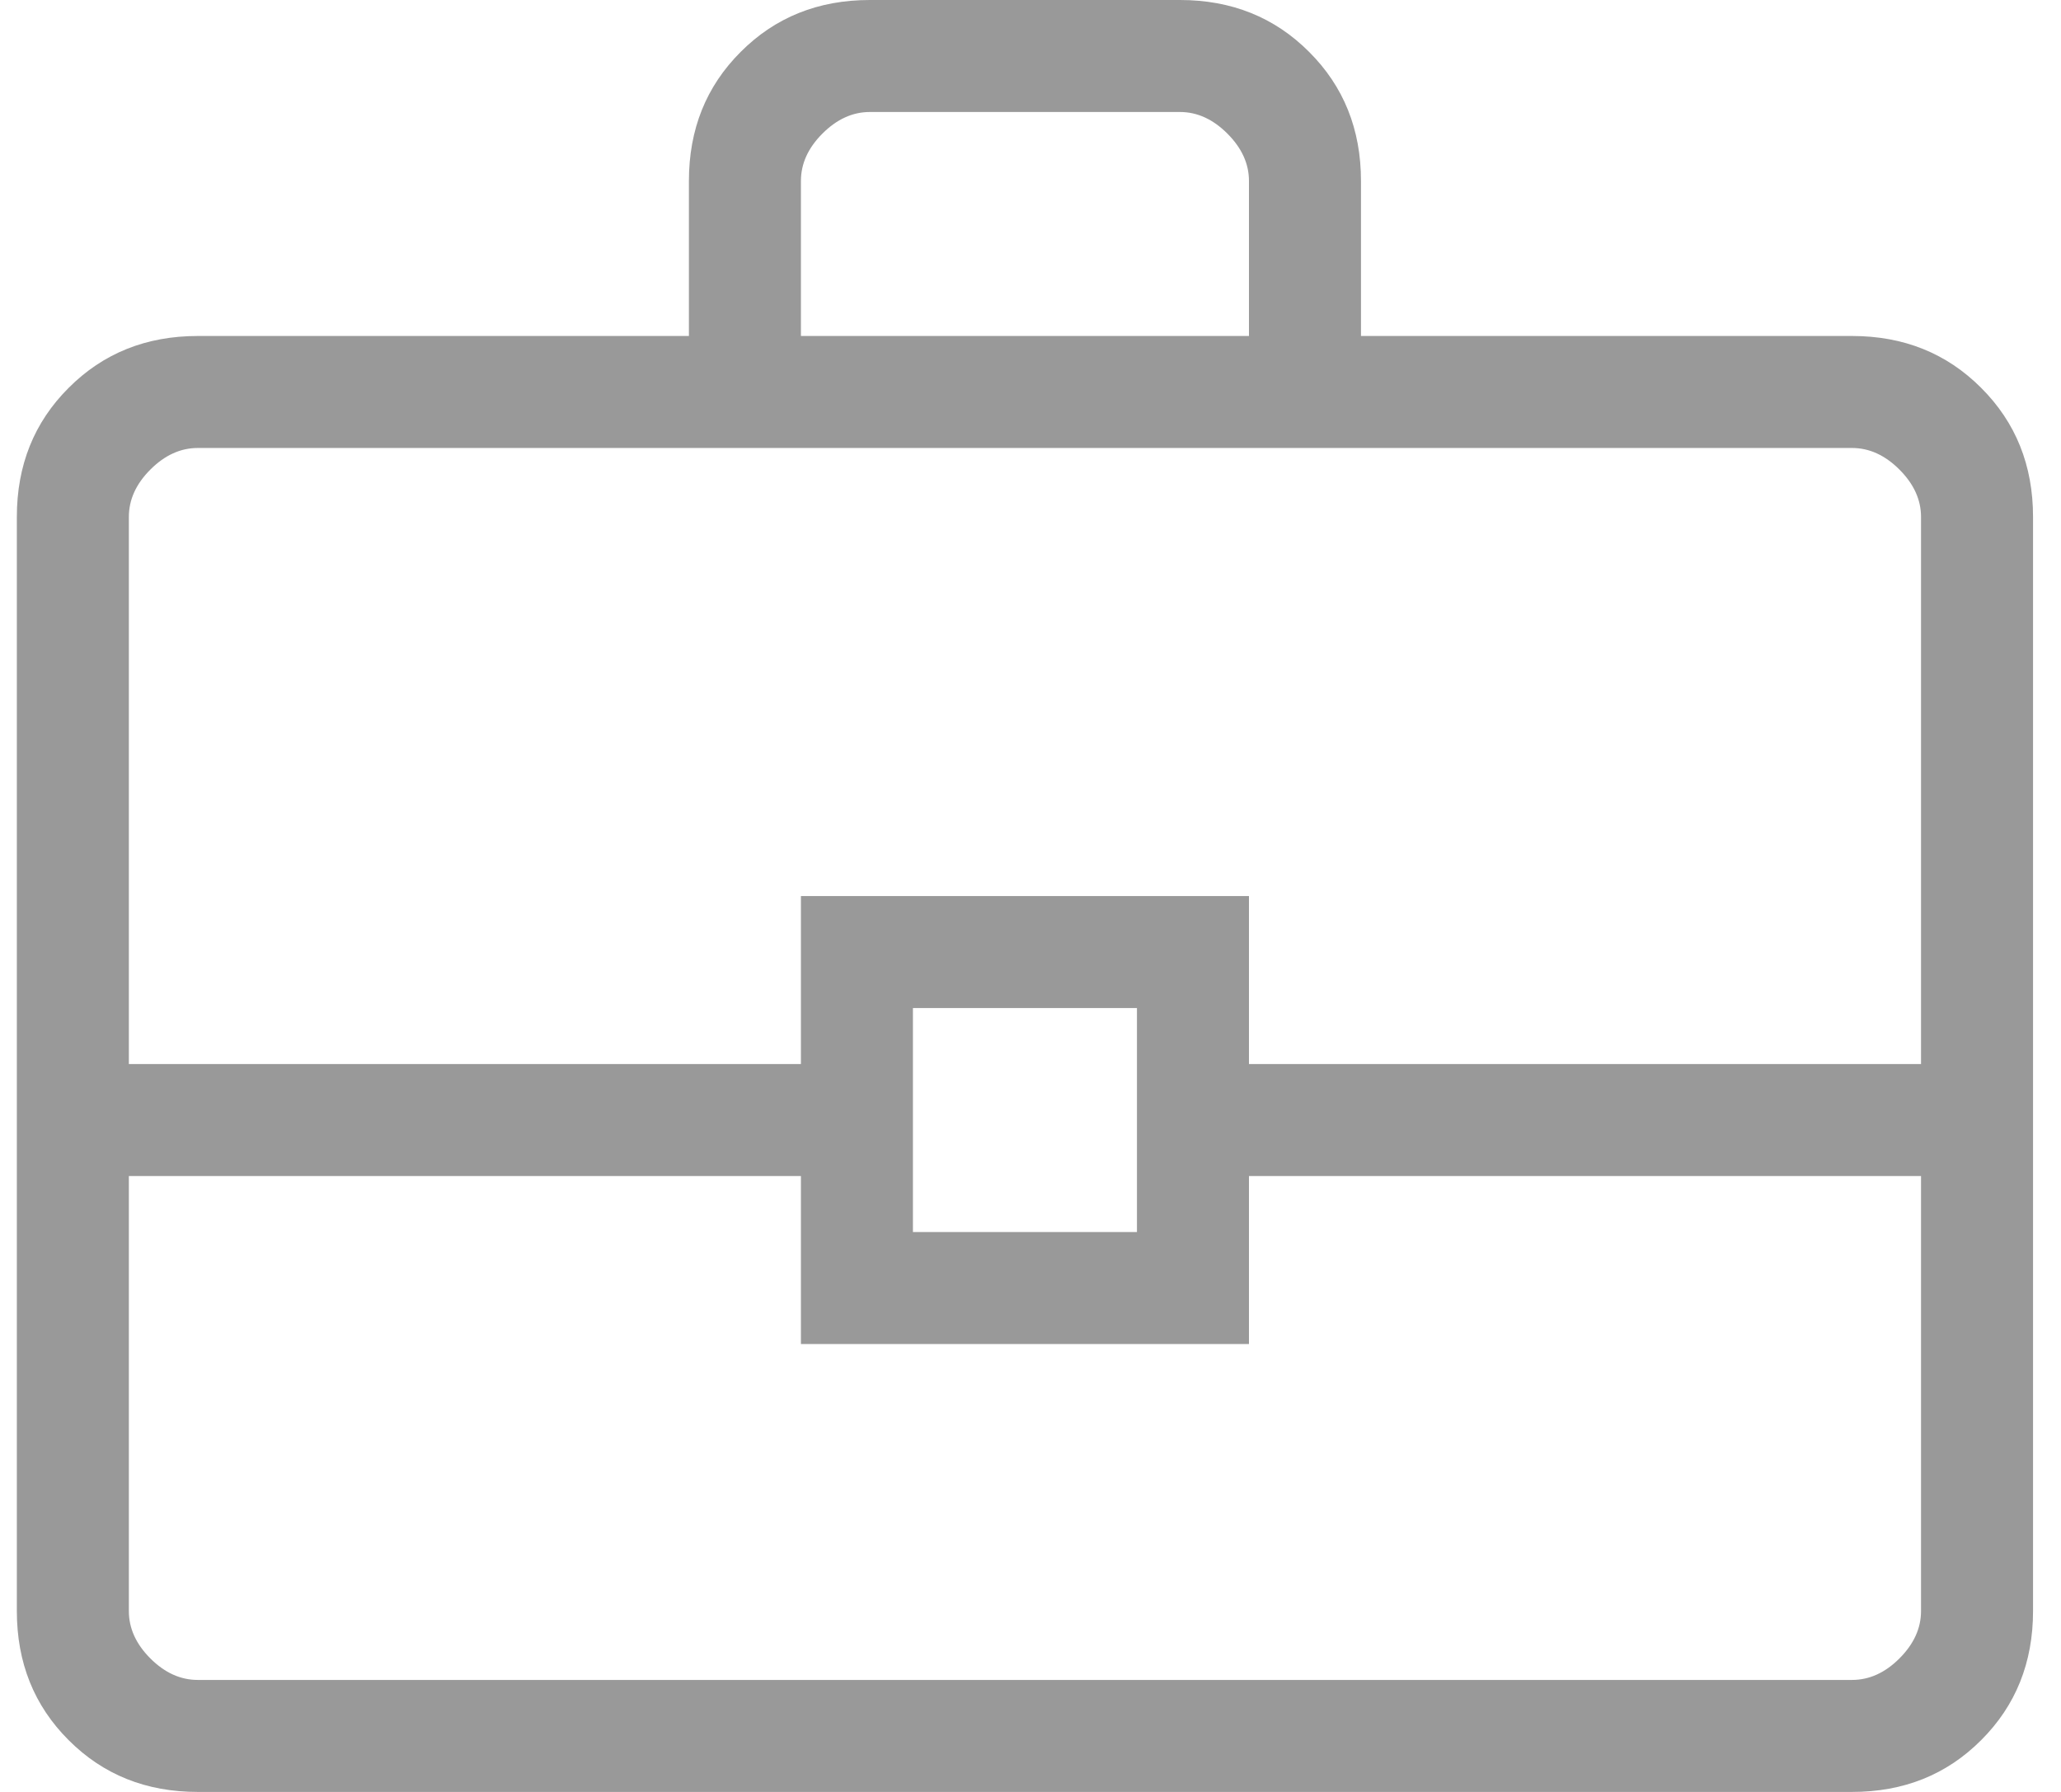 <svg xmlns="http://www.w3.org/2000/svg" fill="none" viewBox="0 0 23 20" height="20" width="23">
<path fill="#999999" d="M2.207 20C1.631 20 1.151 19.808 0.766 19.422C0.38 19.037 0.188 18.556 0.188 17.981V5.77C0.188 5.194 0.38 4.714 0.766 4.329C1.151 3.943 1.631 3.75 2.207 3.75H7.688V2.02C7.688 1.444 7.88 0.964 8.266 0.579C8.651 0.193 9.131 0 9.707 0H13.168C13.743 0 14.224 0.193 14.609 0.579C14.995 0.964 15.188 1.444 15.188 2.02V3.75H20.668C21.244 3.75 21.724 3.943 22.109 4.329C22.495 4.714 22.688 5.194 22.688 5.77V17.981C22.688 18.556 22.495 19.037 22.109 19.422C21.724 19.808 21.244 20 20.668 20H2.207ZM8.938 3.75H13.938V2.02C13.938 1.827 13.857 1.651 13.697 1.491C13.537 1.331 13.361 1.25 13.168 1.25H9.707C9.514 1.25 9.338 1.331 9.178 1.491C9.018 1.651 8.938 1.827 8.938 2.02V3.75ZM21.438 13.126H13.938V15.001H8.938V13.126H1.438V17.981C1.438 18.174 1.518 18.35 1.678 18.51C1.838 18.67 2.014 18.75 2.207 18.75H20.668C20.861 18.75 21.037 18.67 21.197 18.51C21.357 18.35 21.438 18.174 21.438 17.981V13.126ZM10.188 13.751H12.688V11.251H10.188V13.751ZM1.438 11.876H8.938V10.001H13.938V11.876H21.438V5.77C21.438 5.577 21.357 5.401 21.197 5.241C21.037 5.081 20.861 5 20.668 5H2.207C2.014 5 1.838 5.081 1.678 5.241C1.518 5.401 1.438 5.577 1.438 5.77V11.876Z"></path>
</svg>
